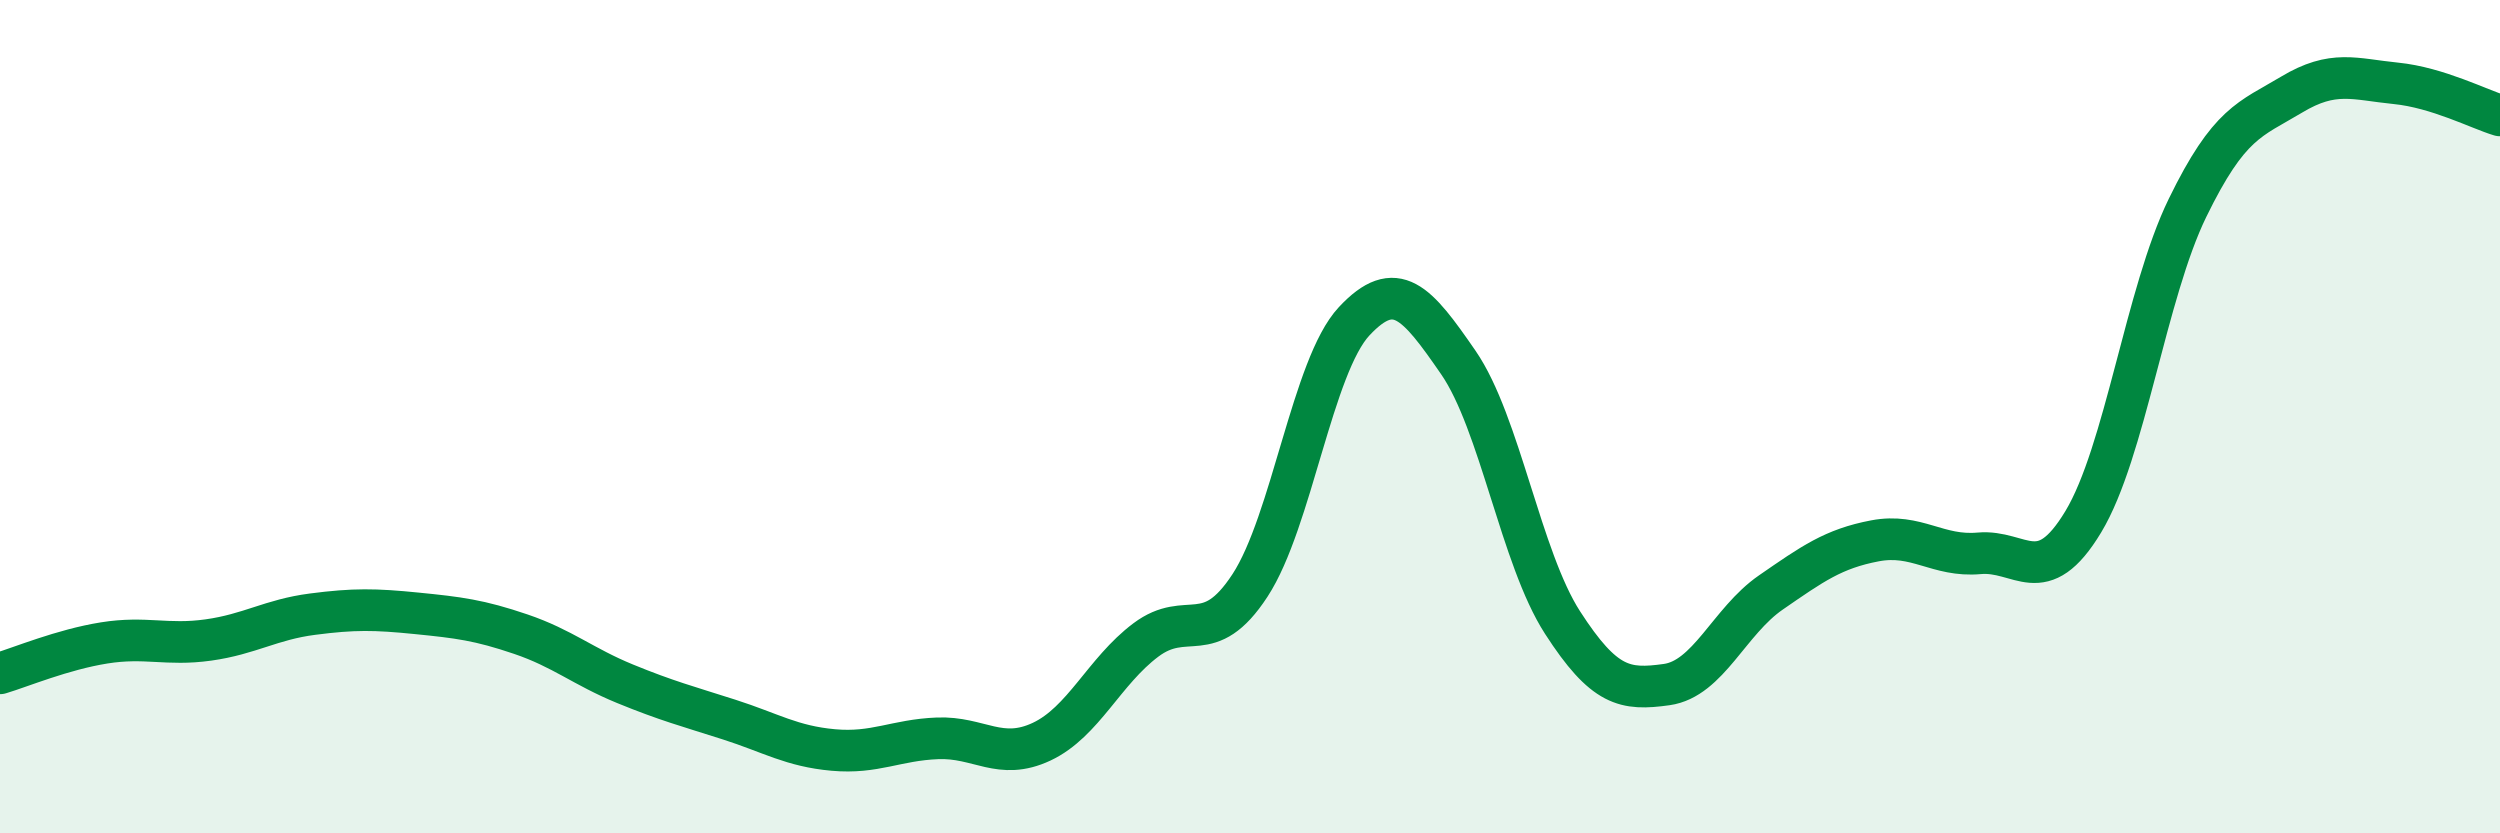 
    <svg width="60" height="20" viewBox="0 0 60 20" xmlns="http://www.w3.org/2000/svg">
      <path
        d="M 0,16.16 C 0.5,16.01 1.5,15.59 2.5,15.43 C 3.5,15.27 4,15.5 5,15.36 C 6,15.22 6.5,14.87 7.5,14.74 C 8.5,14.61 9,14.62 10,14.72 C 11,14.82 11.5,14.88 12.5,15.22 C 13.5,15.56 14,16 15,16.41 C 16,16.82 16.5,16.95 17.5,17.27 C 18.5,17.59 19,17.91 20,18 C 21,18.09 21.5,17.76 22.5,17.72 C 23.5,17.68 24,18.27 25,17.8 C 26,17.33 26.5,16.11 27.5,15.36 C 28.5,14.61 29,15.58 30,14.05 C 31,12.52 31.5,8.78 32.5,7.71 C 33.5,6.64 34,7.25 35,8.7 C 36,10.15 36.5,13.39 37.5,14.94 C 38.5,16.49 39,16.57 40,16.43 C 41,16.29 41.5,14.91 42.5,14.22 C 43.5,13.53 44,13.17 45,12.98 C 46,12.79 46.5,13.37 47.5,13.28 C 48.5,13.19 49,14.18 50,12.52 C 51,10.86 51.5,7.04 52.5,4.99 C 53.5,2.94 54,2.87 55,2.27 C 56,1.67 56.5,1.9 57.5,2 C 58.5,2.1 59.5,2.62 60,2.77L60 20L0 20Z"
        fill="#008740"
        opacity="0.1"
        stroke-linecap="round"
        stroke-linejoin="round"
      />
      <path
        d="M 0,16.16 C 0.5,16.01 1.5,15.59 2.5,15.43 C 3.5,15.27 4,15.5 5,15.36 C 6,15.22 6.5,14.87 7.5,14.74 C 8.5,14.61 9,14.62 10,14.72 C 11,14.82 11.5,14.88 12.5,15.22 C 13.5,15.56 14,16 15,16.41 C 16,16.82 16.5,16.95 17.5,17.27 C 18.5,17.59 19,17.91 20,18 C 21,18.09 21.5,17.76 22.5,17.72 C 23.5,17.68 24,18.27 25,17.8 C 26,17.33 26.5,16.11 27.5,15.36 C 28.5,14.61 29,15.58 30,14.05 C 31,12.52 31.5,8.78 32.5,7.71 C 33.5,6.64 34,7.25 35,8.7 C 36,10.15 36.5,13.39 37.5,14.94 C 38.5,16.49 39,16.57 40,16.43 C 41,16.29 41.5,14.91 42.5,14.22 C 43.5,13.53 44,13.17 45,12.98 C 46,12.79 46.5,13.37 47.5,13.28 C 48.5,13.19 49,14.18 50,12.52 C 51,10.86 51.5,7.04 52.5,4.99 C 53.5,2.94 54,2.87 55,2.27 C 56,1.67 56.5,1.9 57.5,2 C 58.5,2.1 59.5,2.62 60,2.77"
        stroke="#008740"
        stroke-width="1"
        fill="none"
        stroke-linecap="round"
        stroke-linejoin="round"
      />
    </svg>
  